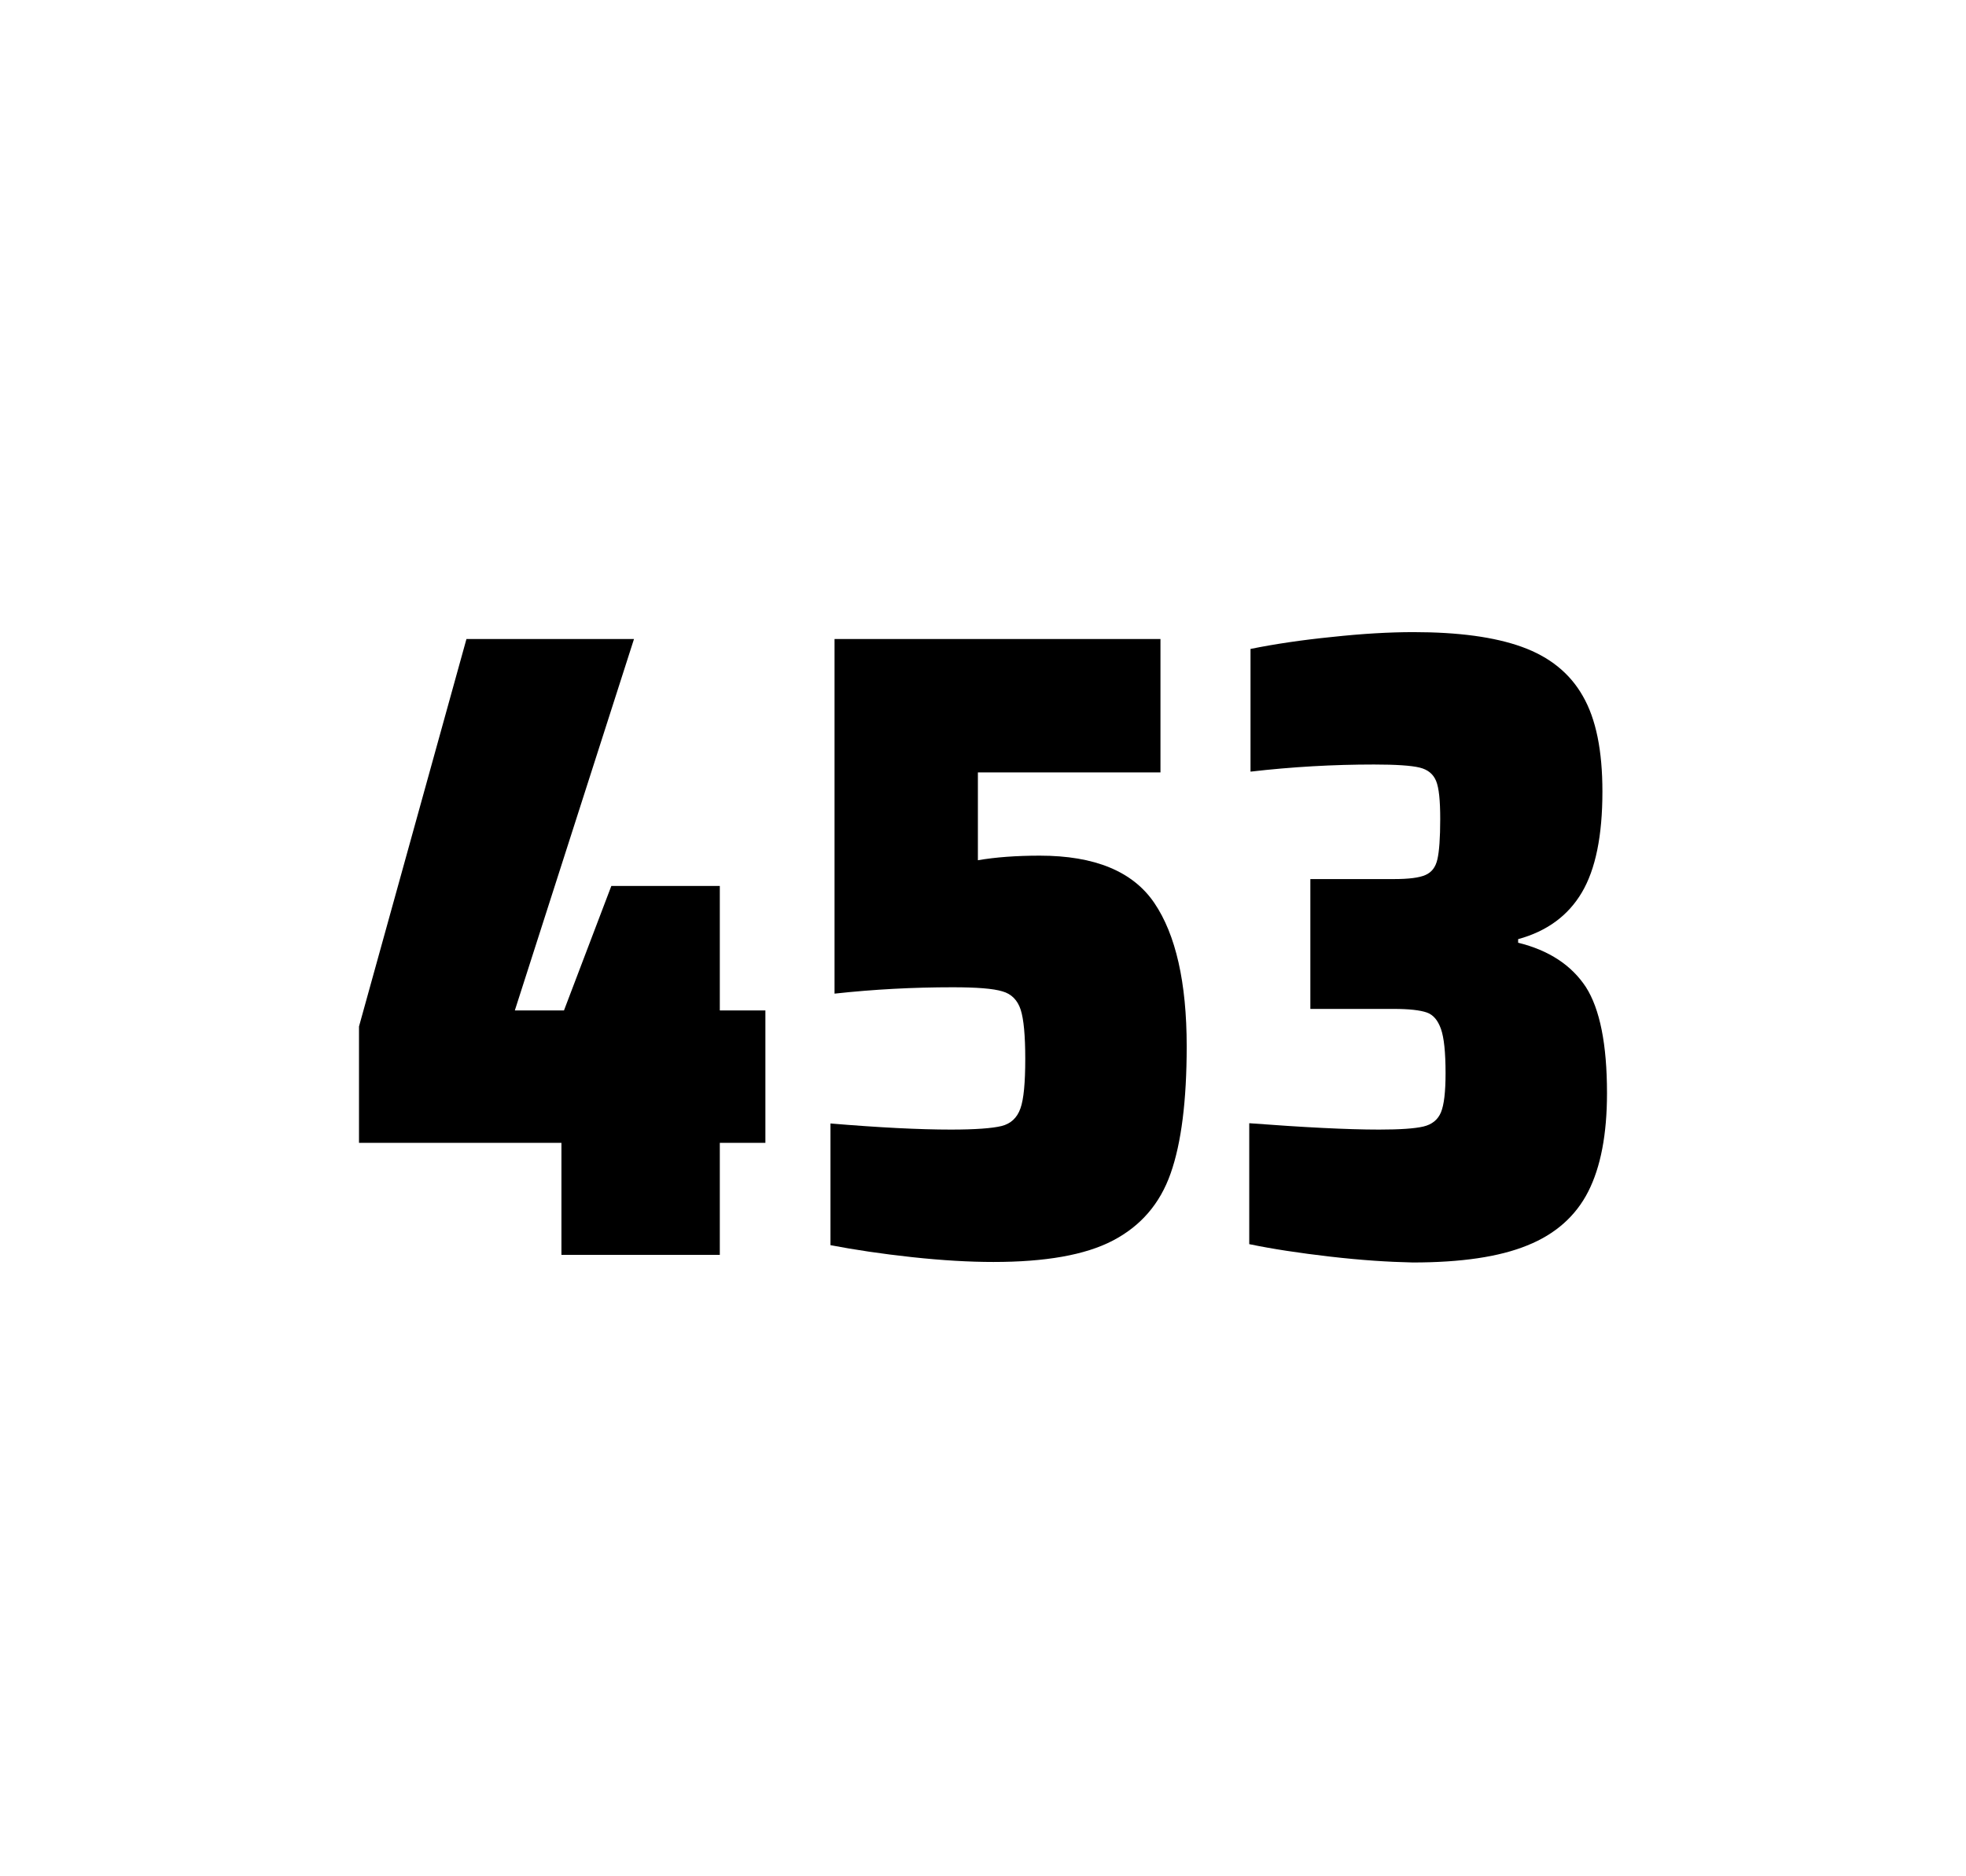 <?xml version="1.0" encoding="utf-8"?>
<svg version="1.1" id="wrapper" x="0px" y="0px" viewBox="0 0 772.1 737" style="enable-background:new 0 0 772.1 737;" xmlns="http://www.w3.org/2000/svg">
  <style type="text/css">
	.st0{fill:none;}
</style>
  <path id="frame" class="st0" d="M 1.5 0 L 770.5 0 C 771.3 0 772 0.7 772 1.5 L 772 735.4 C 772 736.2 771.3 736.9 770.5 736.9 L 1.5 736.9 C 0.7 736.9 0 736.2 0 735.4 L 0 1.5 C 0 0.7 0.7 0 1.5 0 Z"/>
  <g id="numbers"><path id="four" d="M 220.489 492.9 L 220.489 448.9 L 140.989 448.9 L 140.989 403.2 L 183.189 251 L 248.989 251 L 202.189 396.9 L 221.489 396.9 L 240.089 348 L 282.689 348 L 282.689 396.9 L 300.589 396.9 L 300.589 448.9 L 282.689 448.9 L 282.689 492.9 L 220.489 492.9 Z"/><path id="five" d="M 373.445 443.7 C 383.045 443.7 389.645 443.2 393.345 442.3 C 396.945 441.4 399.445 439.1 400.745 435.4 C 402.045 431.8 402.645 425.3 402.645 415.9 C 402.645 406.8 402.045 400.3 400.845 396.6 C 399.645 392.9 397.245 390.4 393.645 389.4 C 390.045 388.3 383.545 387.8 374.145 387.8 C 358.645 387.8 343.245 388.6 327.745 390.3 L 327.745 251 L 455.745 251 L 455.745 303.4 L 384.045 303.4 L 384.045 337.9 C 391.045 336.7 399.145 336.1 408.345 336.1 C 429.945 336.1 444.945 342.3 453.345 354.7 C 461.745 367.1 466.045 385.9 466.045 411 C 466.045 432.3 463.945 449 459.745 460.9 C 455.545 472.9 447.945 481.6 437.045 487.3 C 426.145 493 410.445 495.7 390.145 495.7 C 380.745 495.7 370.145 495.1 358.145 493.8 C 346.145 492.5 335.545 490.9 326.145 489.1 L 326.145 441.3 C 345.245 442.9 361.045 443.7 373.445 443.7 Z"/><path id="three" d="M 522.411 493.6 C 510.311 492.2 499.711 490.6 490.611 488.7 L 490.611 441.2 C 511.911 442.8 528.911 443.7 541.611 443.7 C 549.811 443.7 555.611 443.3 559.011 442.5 C 562.411 441.7 564.711 439.8 565.911 436.9 C 567.111 434 567.711 428.9 567.711 421.6 C 567.711 413.4 567.111 407.6 565.911 404.2 C 564.711 400.8 562.911 398.6 560.311 397.7 C 557.711 396.8 553.411 396.3 547.311 396.3 L 514.611 396.3 L 514.611 345.3 L 547.311 345.3 C 553.211 345.3 557.311 344.8 559.811 343.7 C 562.311 342.6 563.811 340.6 564.511 337.5 C 565.211 334.5 565.611 329.2 565.611 321.7 C 565.611 314.4 565.111 309.5 564.011 306.8 C 562.911 304.1 560.811 302.3 557.511 301.5 C 554.211 300.7 548.211 300.3 539.611 300.3 C 523.711 300.3 507.511 301.2 491.111 303.1 L 491.111 254.9 C 500.511 253 511.111 251.4 523.111 250.2 C 535.111 248.9 545.711 248.3 555.111 248.3 C 572.711 248.3 586.911 250.2 597.711 254.1 C 608.511 258 616.511 264.4 621.611 273.4 C 626.811 282.4 629.311 294.9 629.311 310.9 C 629.311 328.3 626.611 341.5 621.211 350.6 C 615.811 359.7 607.511 365.8 596.211 368.9 L 596.211 370.3 C 608.411 373.3 617.211 379.2 622.811 387.7 C 628.311 396.3 631.111 410.2 631.111 429.4 C 631.111 445.6 628.611 458.5 623.711 468.1 C 618.811 477.7 610.811 484.8 599.811 489.2 C 588.811 493.7 573.811 495.9 554.811 495.9 C 545.211 495.7 534.511 495 522.411 493.6 Z"/></g>
</svg>